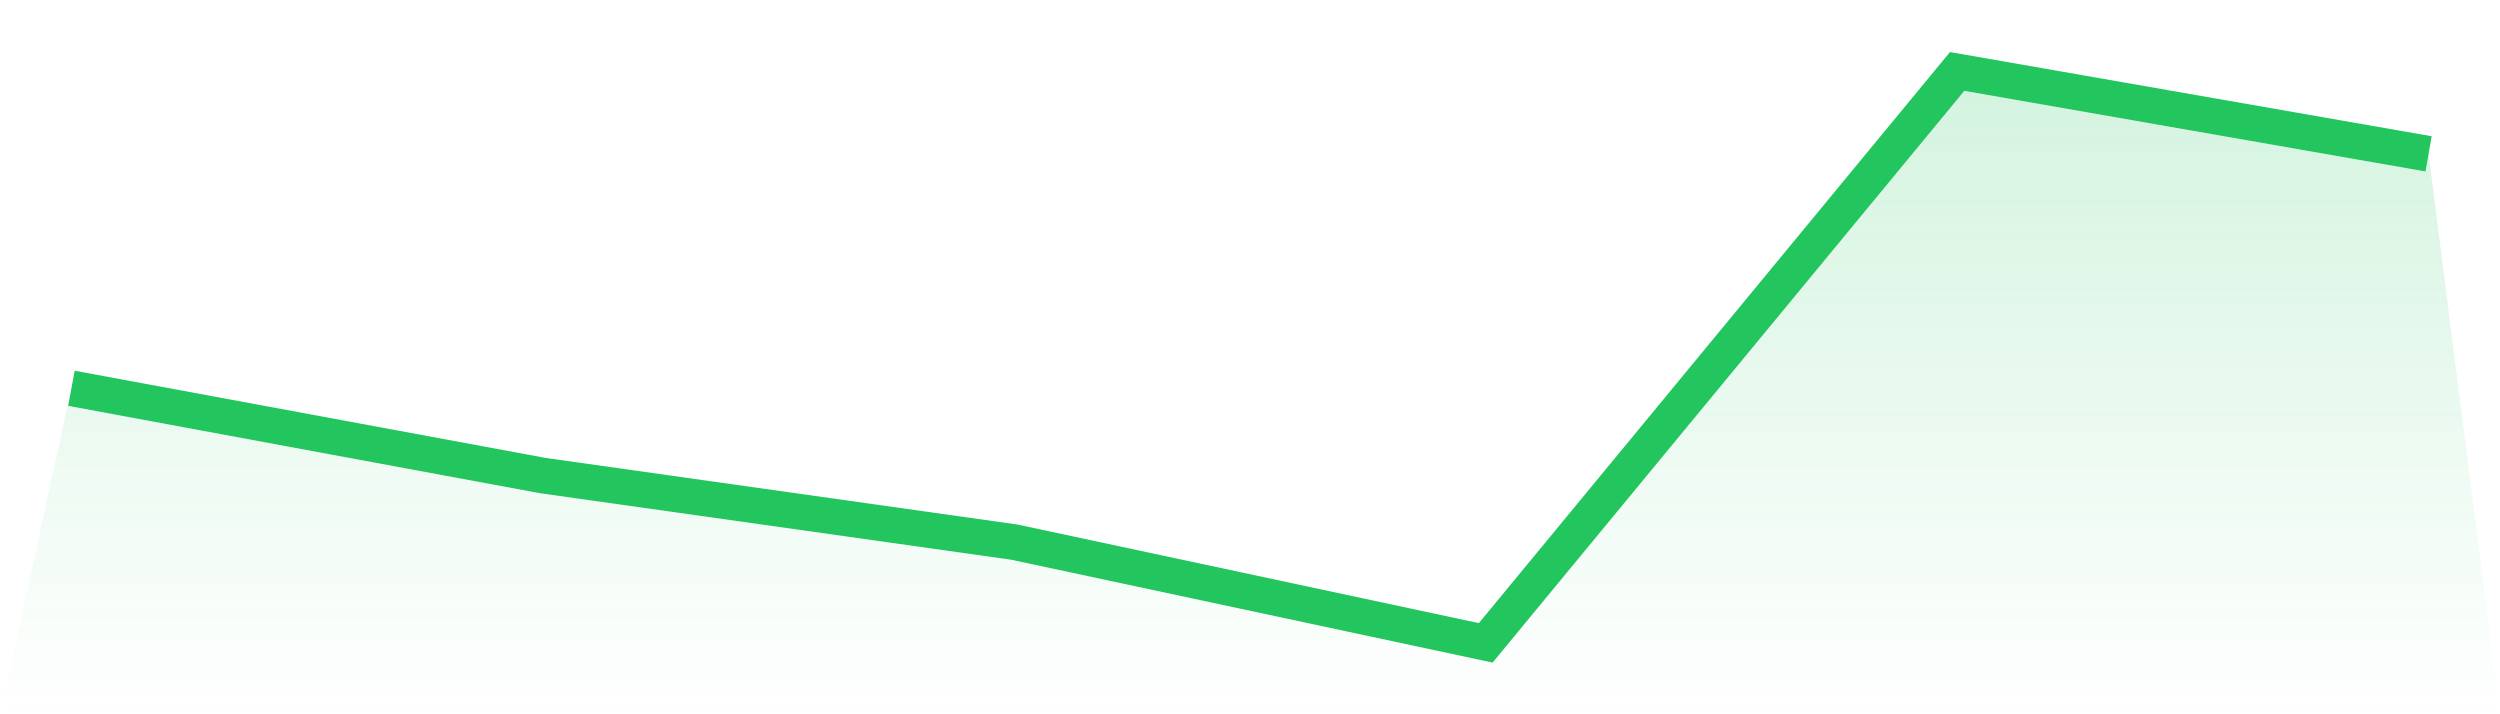 <svg viewBox="0 0 140 40" xmlns="http://www.w3.org/2000/svg">
<defs>
<linearGradient id="gradient" x1="0" x2="0" y1="0" y2="1">
<stop offset="0%" stop-color="#22c55e" stop-opacity="0.2"/>
<stop offset="100%" stop-color="#22c55e" stop-opacity="0"/>
</linearGradient>
</defs>
<path d="M4,21.744 L4,21.744 L30.4,26.632 L56.8,30.359 L83.2,36 L109.6,4 L136,8.615 L140,40 L0,40 z" fill="url(#gradient)"/>
<path d="M4,21.744 L4,21.744 L30.4,26.632 L56.8,30.359 L83.2,36 L109.6,4 L136,8.615" fill="none" stroke="#22c55e" stroke-width="2"/>
</svg>